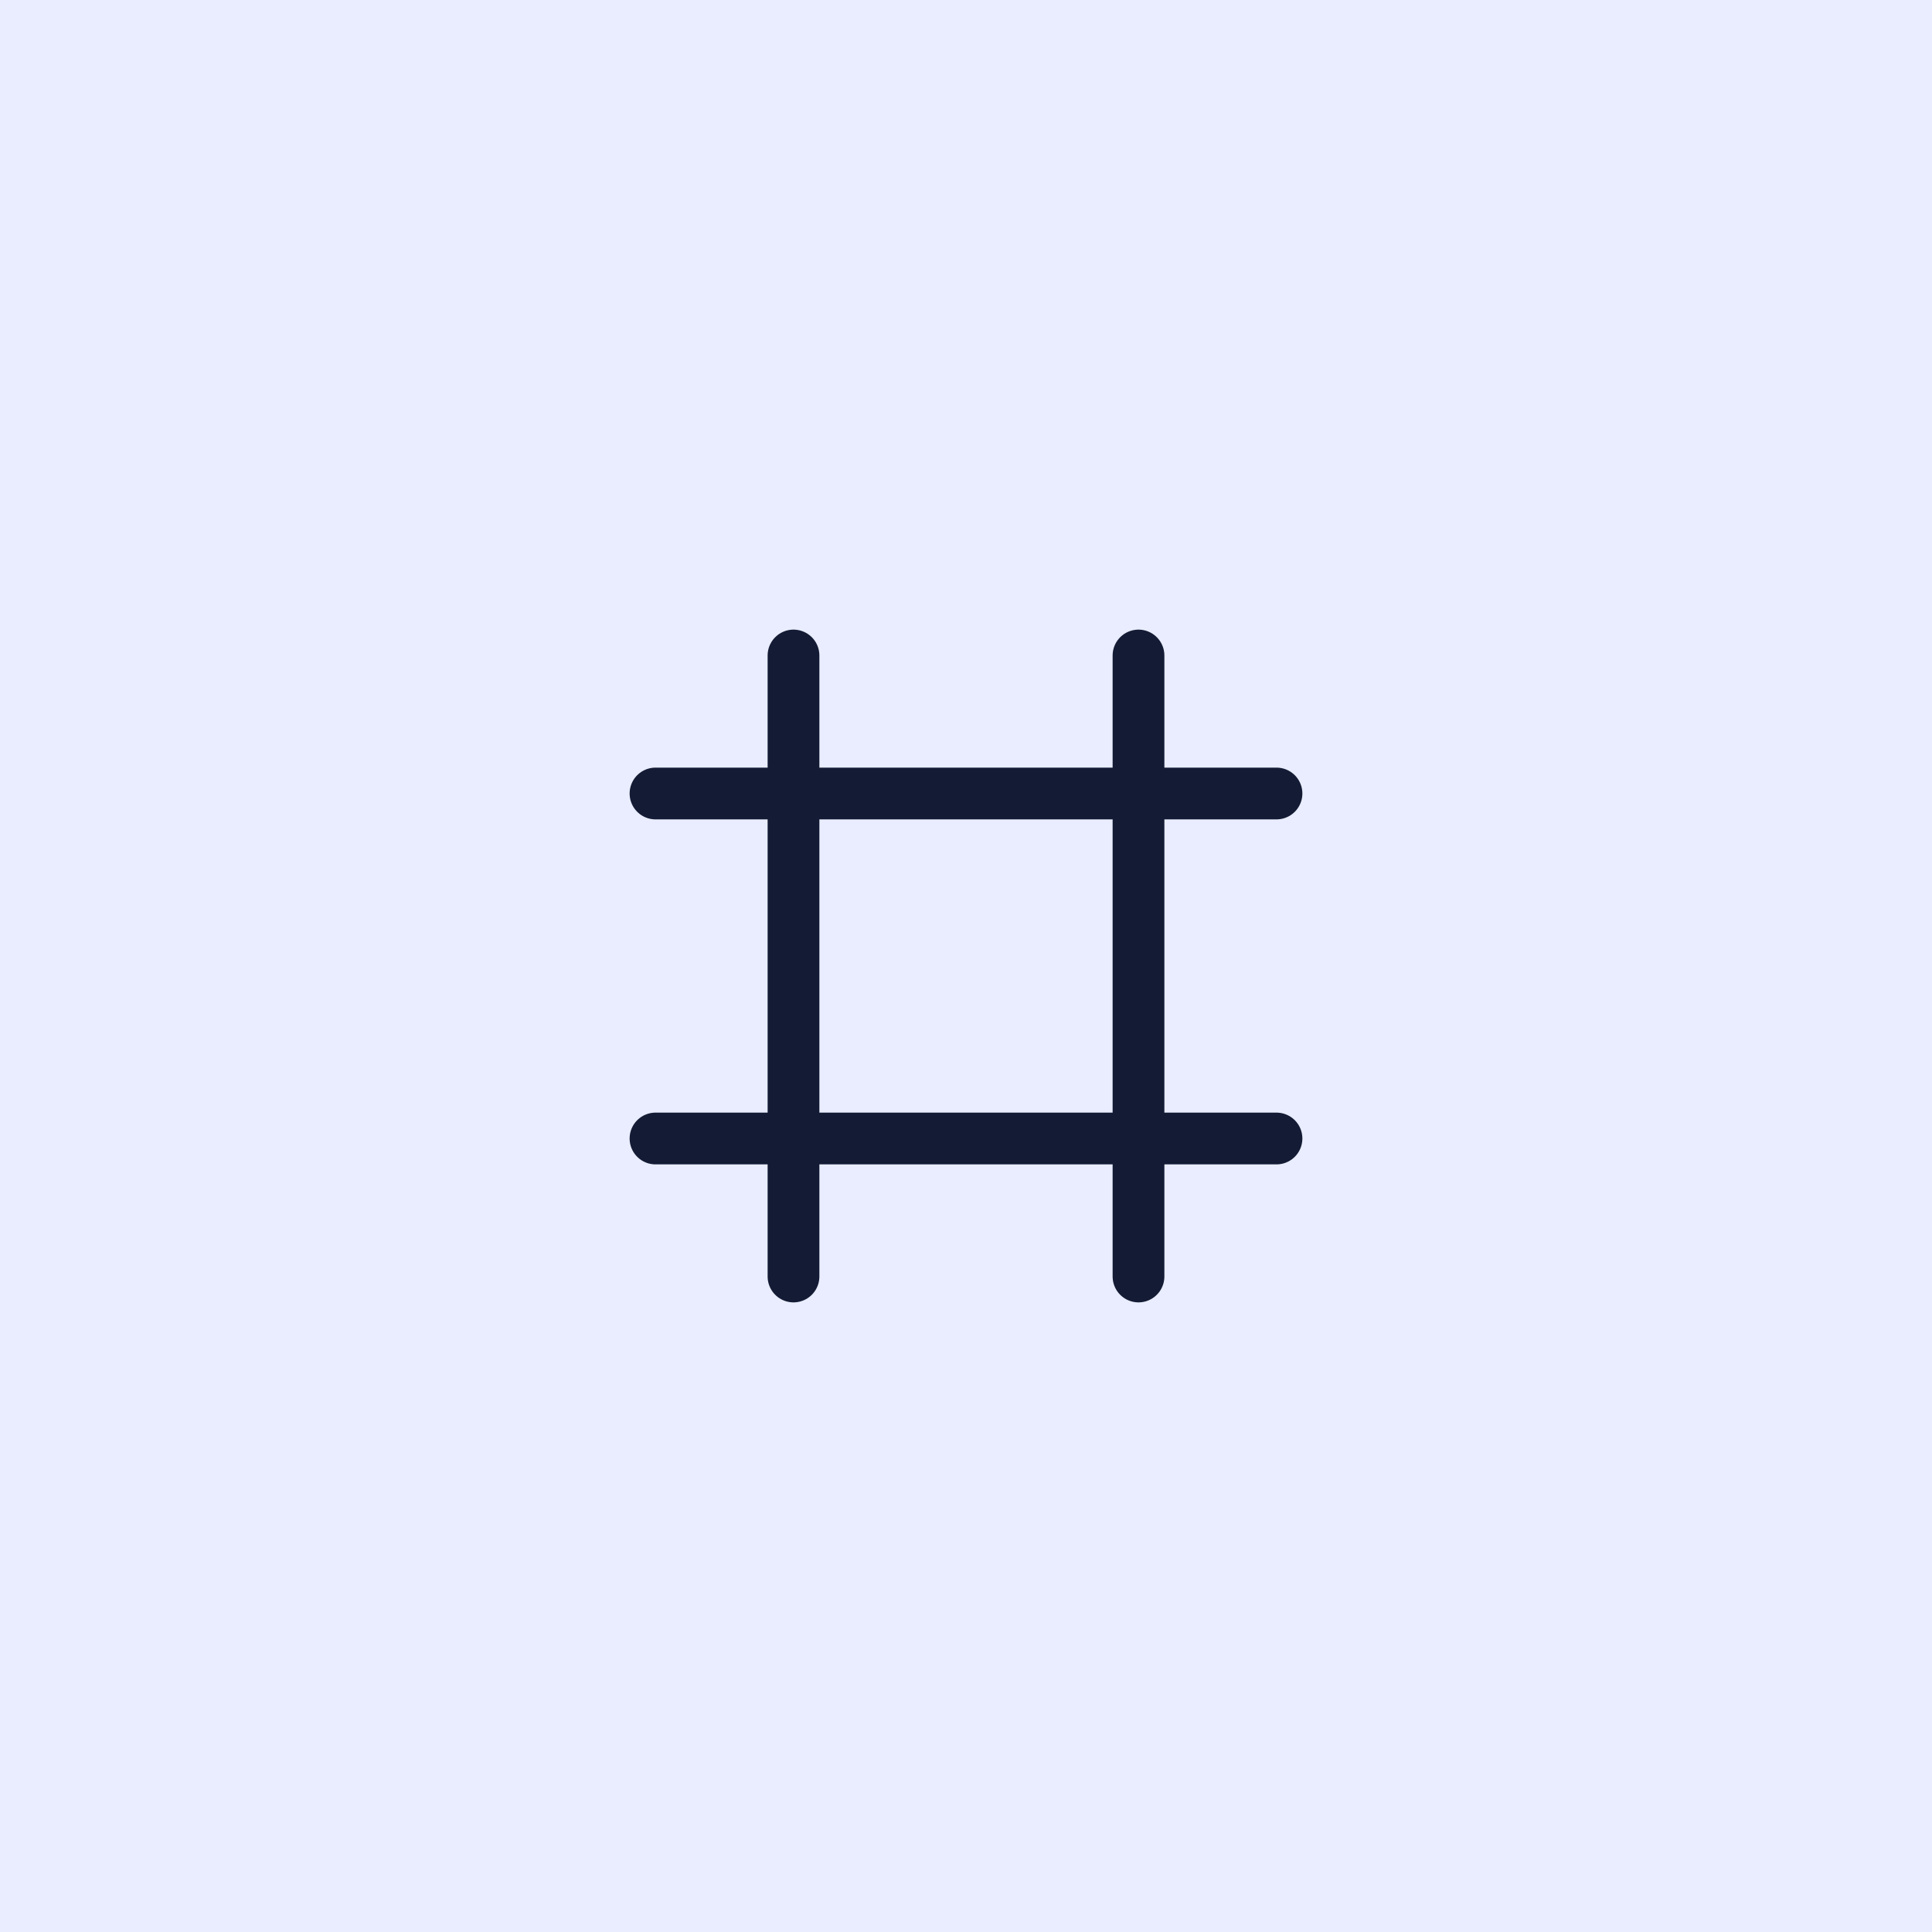 <svg width="56" height="56" viewBox="0 0 56 56" fill="none" xmlns="http://www.w3.org/2000/svg">
<rect width="56" height="56" fill="#E9EDFF"/>
<path d="M23 19V37" stroke="#141B34" stroke-width="1.5" stroke-linecap="round" stroke-linejoin="round"/>
<path d="M33 19V37" stroke="#141B34" stroke-width="1.5" stroke-linecap="round" stroke-linejoin="round"/>
<path d="M37 23H19" stroke="#141B34" stroke-width="1.5" stroke-linecap="round" stroke-linejoin="round"/>
<path d="M37 33H19" stroke="#141B34" stroke-width="1.5" stroke-linecap="round" stroke-linejoin="round"/>
</svg>
